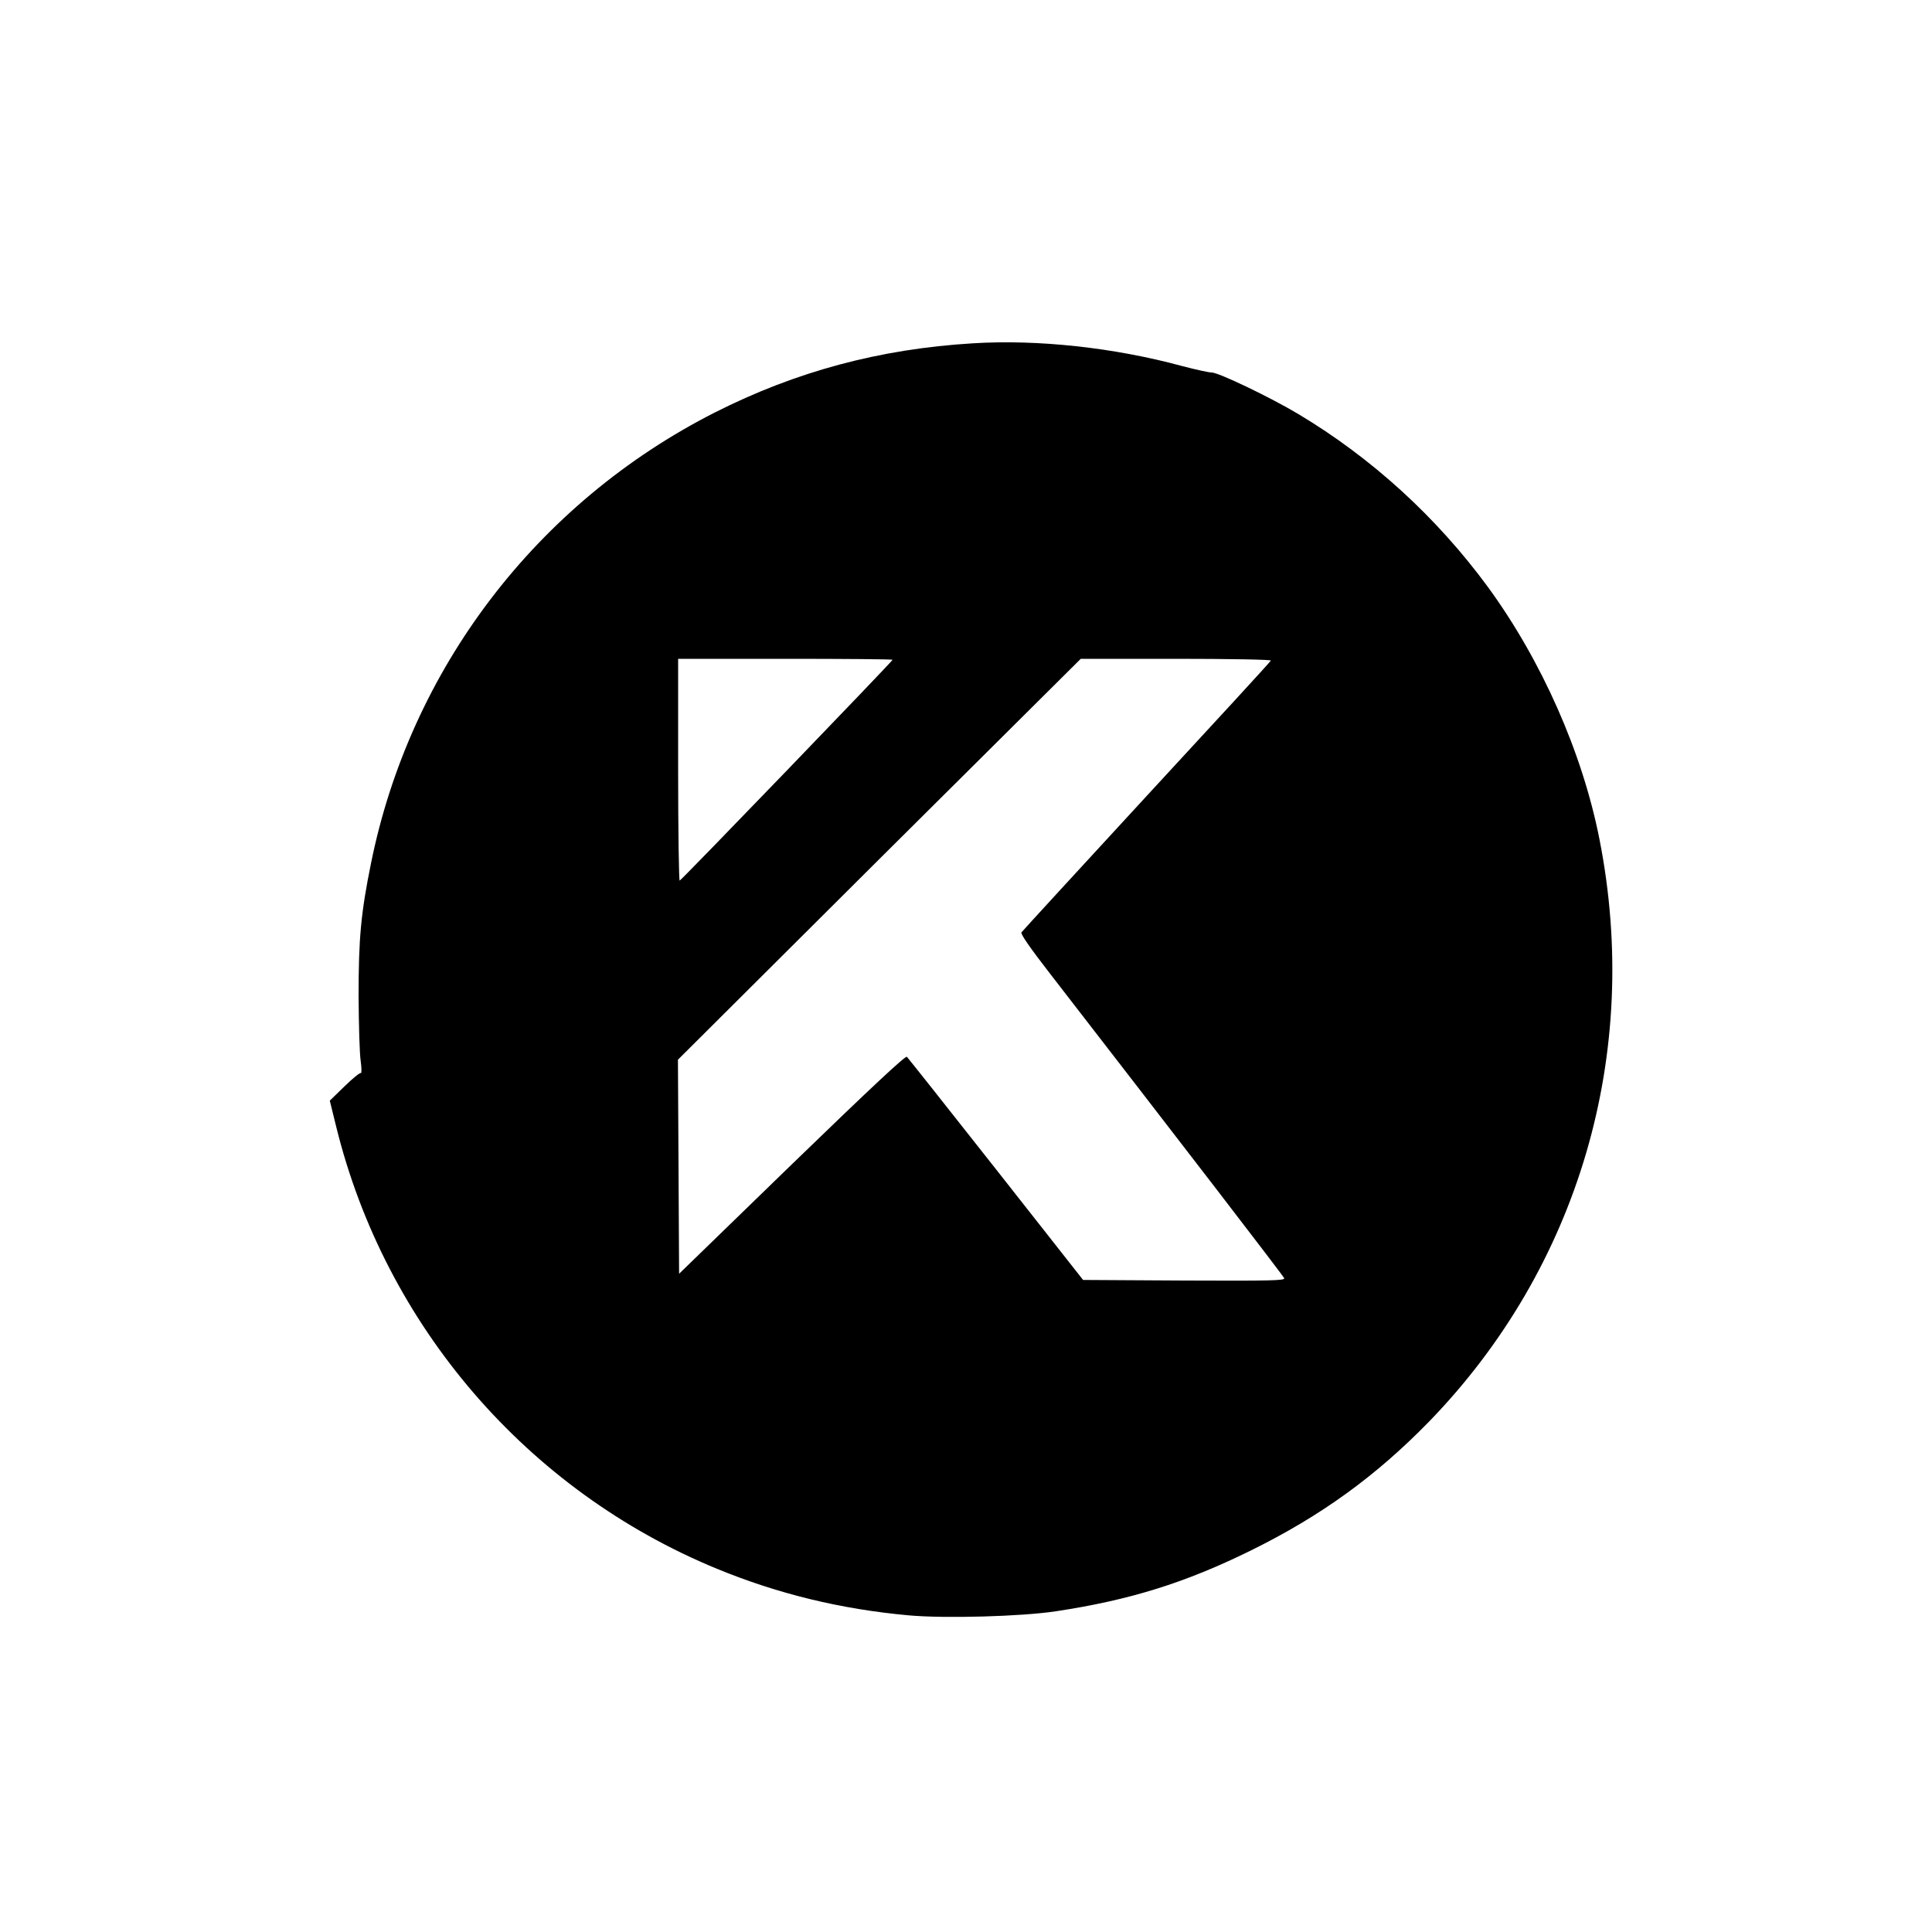 <?xml version="1.0" standalone="no"?>
<!DOCTYPE svg PUBLIC "-//W3C//DTD SVG 20010904//EN"
 "http://www.w3.org/TR/2001/REC-SVG-20010904/DTD/svg10.dtd">
<svg version="1.0" xmlns="http://www.w3.org/2000/svg"
 width="1000pt" height="1000pt" viewBox="0 0 1000 1000"
 preserveAspectRatio="xMidYMid meet">
<g transform="translate(0,1000) scale(0.1,-0.1)"
fill="#000000" stroke="none">
<path d="M5035 8223 c-482 -29 -916 -146 -1335 -358 -922 -468 -1577 -1327
-1780 -2335 -52 -256 -64 -387 -64 -685 1 -148 5 -300 11 -337 5 -37 5 -65 1
-62 -5 3 -43 -28 -85 -69 l-76 -74 33 -134 c254 -1032 989 -1885 1971 -2289
316 -130 641 -209 992 -241 188 -17 583 -6 762 21 383 58 669 147 1010 315
363 179 647 385 922 667 775 799 1100 1907 882 3013 -88 448 -299 925 -577
1306 -266 362 -601 668 -982 896 -144 86 -414 216 -449 215 -14 0 -82 15 -151
33 -353 96 -749 139 -1085 118z m-415 -1638 c0 -7 -1091 -1139 -1102 -1143 -4
-2 -8 255 -8 572 l0 576 555 0 c305 0 555 -2 555 -5z m1958 -4 c-1 -5 -291
-320 -643 -701 -352 -382 -643 -699 -648 -706 -5 -9 46 -82 146 -211 664 -858
1209 -1566 1214 -1579 4 -12 -62 -14 -518 -12 l-523 3 -450 572 c-248 315
-456 577 -462 583 -7 7 -182 -156 -595 -556 l-584 -567 -3 554 -3 554 1042
1038 1043 1037 494 0 c276 0 492 -4 490 -9z"/>
</g>
</svg>
